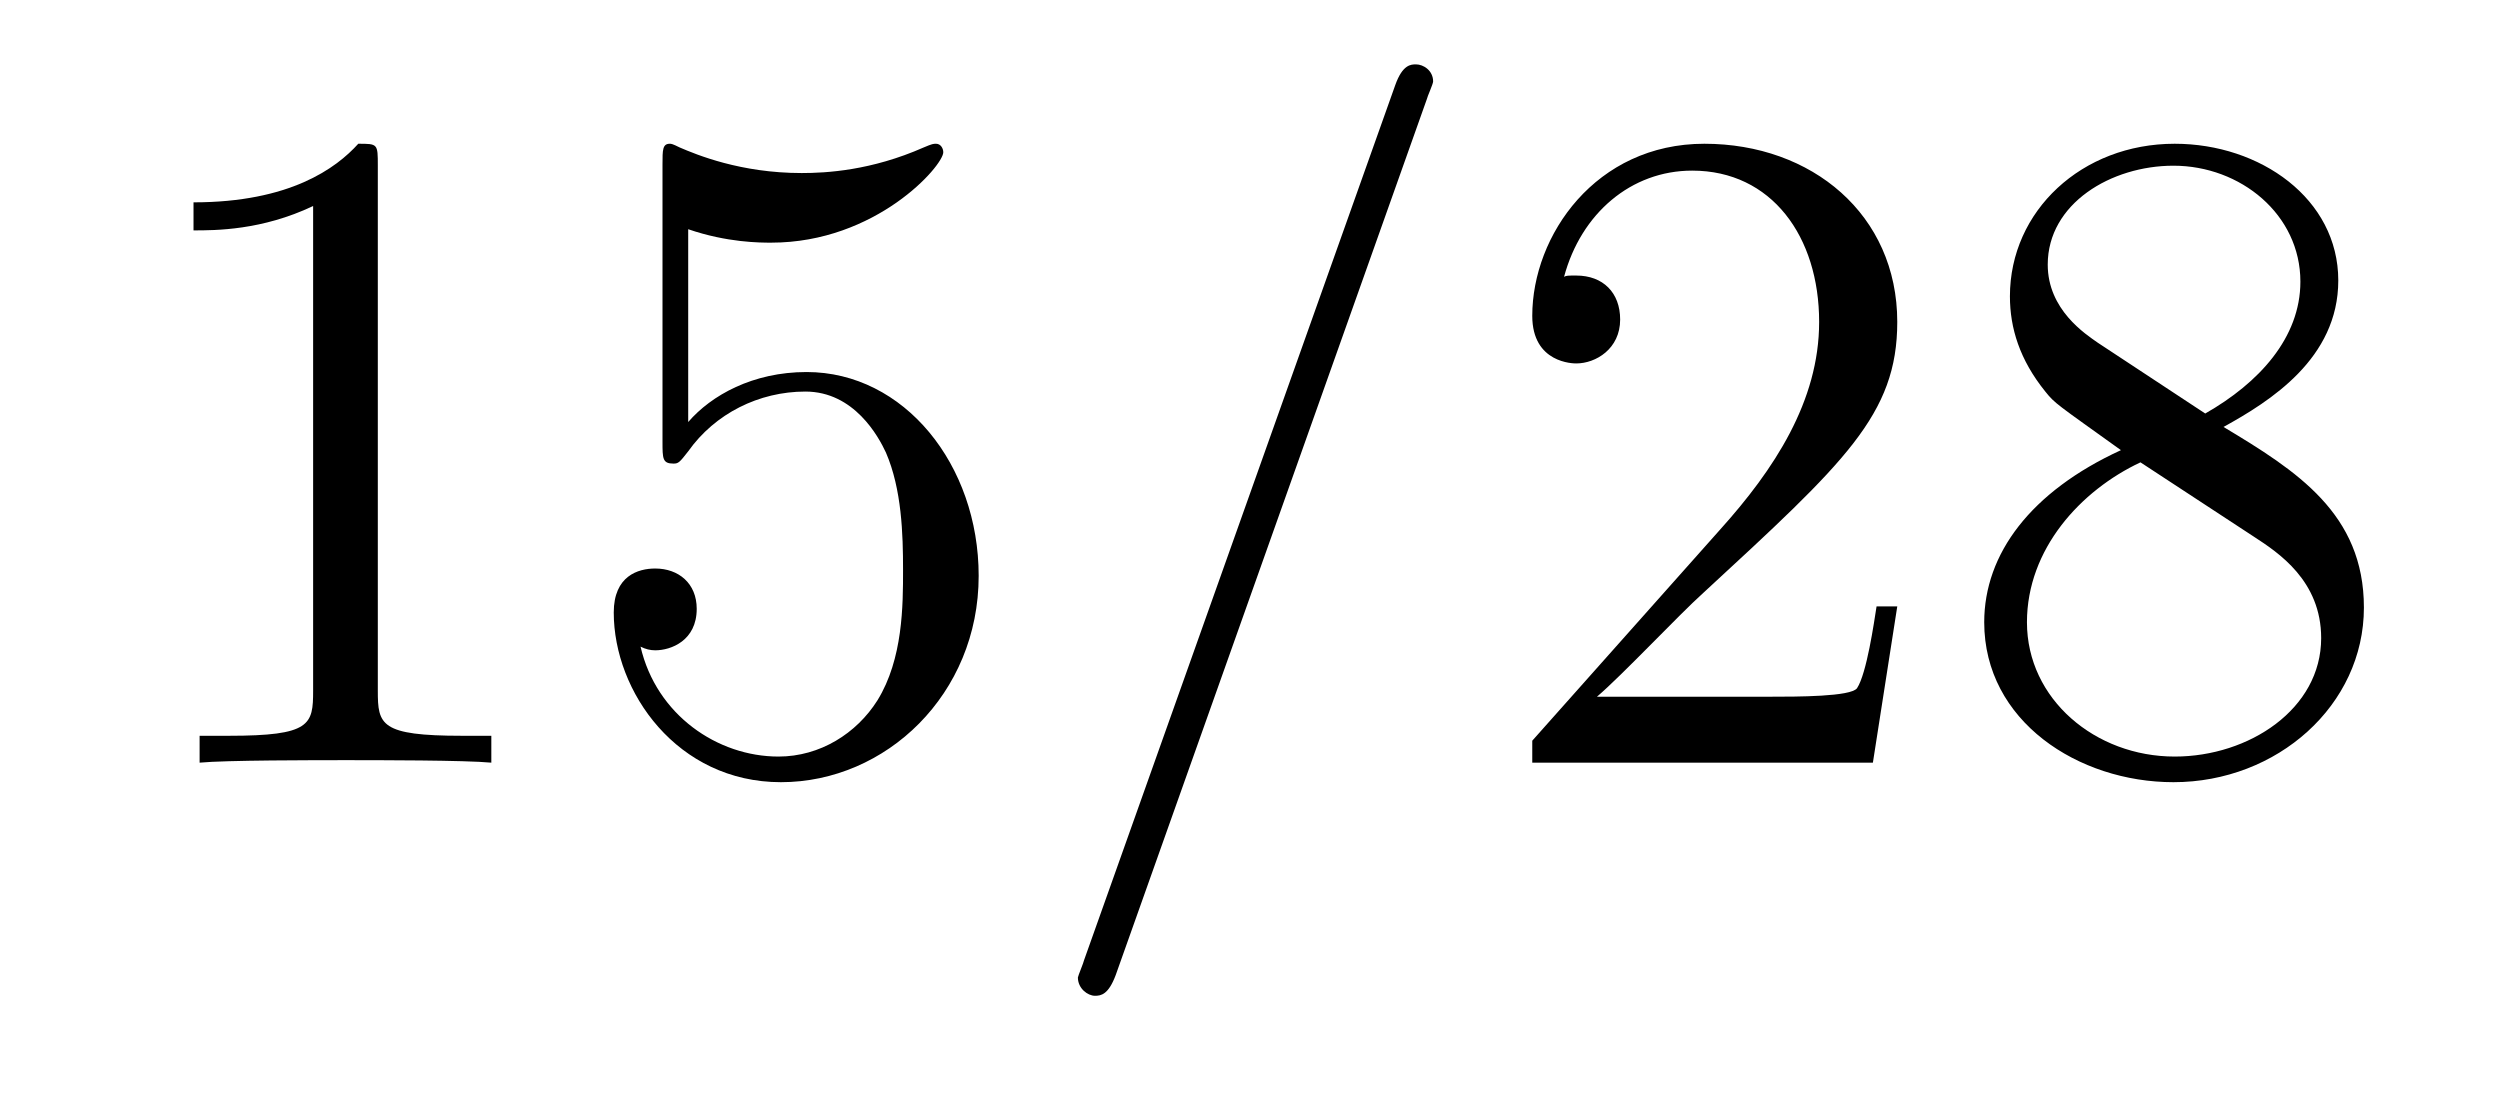 <?xml version='1.0'?>
<!-- This file was generated by dvisvgm 1.9.2 -->
<svg height='14pt' version='1.1' viewBox='0 -14 32 14' width='32pt' xmlns='http://www.w3.org/2000/svg' xmlns:xlink='http://www.w3.org/1999/xlink'>
<g id='page1'>
<g transform='matrix(1 0 0 1 -127 650)'>
<path d='M131.836 -661.879C131.836 -662.16 131.836 -662.16 131.586 -662.16C131.305 -661.848 130.711 -661.41 129.477 -661.41V-661.051C129.758 -661.051 130.352 -661.051 131.008 -661.363V-655.16C131.008 -654.723 130.977 -654.582 129.93 -654.582H129.555V-654.238C129.883 -654.27 131.039 -654.27 131.43 -654.27C131.82 -654.27 132.961 -654.27 133.289 -654.238V-654.582H132.914C131.867 -654.582 131.836 -654.723 131.836 -655.16V-661.879ZM135.809 -661.066C136.309 -660.894 136.731 -660.894 136.871 -660.894C138.215 -660.894 139.074 -661.879 139.074 -662.051C139.074 -662.098 139.043 -662.16 138.981 -662.16C138.949 -662.16 138.934 -662.16 138.824 -662.113C138.152 -661.816 137.574 -661.785 137.262 -661.785C136.48 -661.785 135.918 -662.019 135.699 -662.113C135.606 -662.16 135.59 -662.16 135.574 -662.16C135.48 -662.16 135.48 -662.082 135.48 -661.895V-658.348C135.48 -658.129 135.48 -658.066 135.621 -658.066C135.684 -658.066 135.699 -658.082 135.809 -658.223C136.152 -658.707 136.715 -658.988 137.309 -658.988C137.934 -658.988 138.246 -658.41 138.34 -658.207C138.543 -657.738 138.559 -657.16 138.559 -656.707S138.559 -655.566 138.231 -655.035C137.965 -654.613 137.496 -654.316 136.965 -654.316C136.184 -654.316 135.402 -654.848 135.199 -655.723C135.262 -655.691 135.324 -655.676 135.387 -655.676C135.59 -655.676 135.918 -655.801 135.918 -656.207C135.918 -656.535 135.684 -656.723 135.387 -656.723C135.168 -656.723 134.856 -656.629 134.856 -656.16C134.856 -655.145 135.668 -653.988 136.996 -653.988C138.34 -653.988 139.527 -655.113 139.527 -656.629C139.527 -658.051 138.574 -659.238 137.324 -659.238C136.637 -659.238 136.105 -658.941 135.809 -658.598V-661.066ZM140.156 -654.238' fill-rule='evenodd'/>
<path d='M145.266 -662.738C145.266 -662.754 145.344 -662.926 145.344 -662.957C145.344 -663.098 145.219 -663.176 145.125 -663.176C145.062 -663.176 144.953 -663.176 144.859 -662.91L140.875 -651.707C140.875 -651.691 140.797 -651.504 140.797 -651.488C140.797 -651.348 140.922 -651.254 141.016 -651.254C141.094 -651.254 141.188 -651.27 141.281 -651.519L145.266 -662.738ZM146.035 -654.238' fill-rule='evenodd'/>
<path d='M151.285 -656.238H151.02C150.988 -656.035 150.894 -655.379 150.77 -655.191C150.691 -655.082 150.004 -655.082 149.645 -655.082H147.441C147.77 -655.363 148.488 -656.129 148.801 -656.41C150.613 -658.082 151.285 -658.691 151.285 -659.879C151.285 -661.254 150.191 -662.16 148.816 -662.16C147.426 -662.16 146.613 -660.988 146.613 -659.957C146.613 -659.348 147.144 -659.348 147.176 -659.348C147.426 -659.348 147.738 -659.535 147.738 -659.91C147.738 -660.254 147.519 -660.473 147.176 -660.473C147.066 -660.473 147.051 -660.473 147.02 -660.457C147.238 -661.269 147.879 -661.816 148.66 -661.816C149.676 -661.816 150.285 -660.973 150.285 -659.879C150.285 -658.863 149.707 -657.988 149.019 -657.223L146.613 -654.519V-654.238H150.973L151.285 -656.238ZM155.461 -658.535C156.055 -658.863 156.93 -659.41 156.93 -660.41C156.93 -661.457 155.93 -662.16 154.836 -662.16C153.648 -662.16 152.727 -661.301 152.727 -660.207C152.727 -659.801 152.852 -659.394 153.18 -658.988C153.305 -658.832 153.32 -658.832 154.148 -658.238C152.992 -657.707 152.398 -656.91 152.398 -656.035C152.398 -654.77 153.602 -653.988 154.82 -653.988C156.148 -653.988 157.258 -654.973 157.258 -656.223C157.258 -657.426 156.398 -657.973 155.461 -658.535ZM153.852 -659.613C153.695 -659.723 153.211 -660.035 153.211 -660.613C153.211 -661.395 154.023 -661.879 154.82 -661.879C155.68 -661.879 156.445 -661.254 156.445 -660.395C156.445 -659.676 155.914 -659.098 155.227 -658.707L153.852 -659.613ZM154.398 -658.082L155.852 -657.129C156.164 -656.926 156.711 -656.566 156.711 -655.832C156.711 -654.926 155.789 -654.316 154.836 -654.316C153.82 -654.316 152.945 -655.051 152.945 -656.035C152.945 -656.973 153.633 -657.723 154.398 -658.082ZM157.793 -654.238' fill-rule='evenodd'/>
</g>
</g>
</svg>
